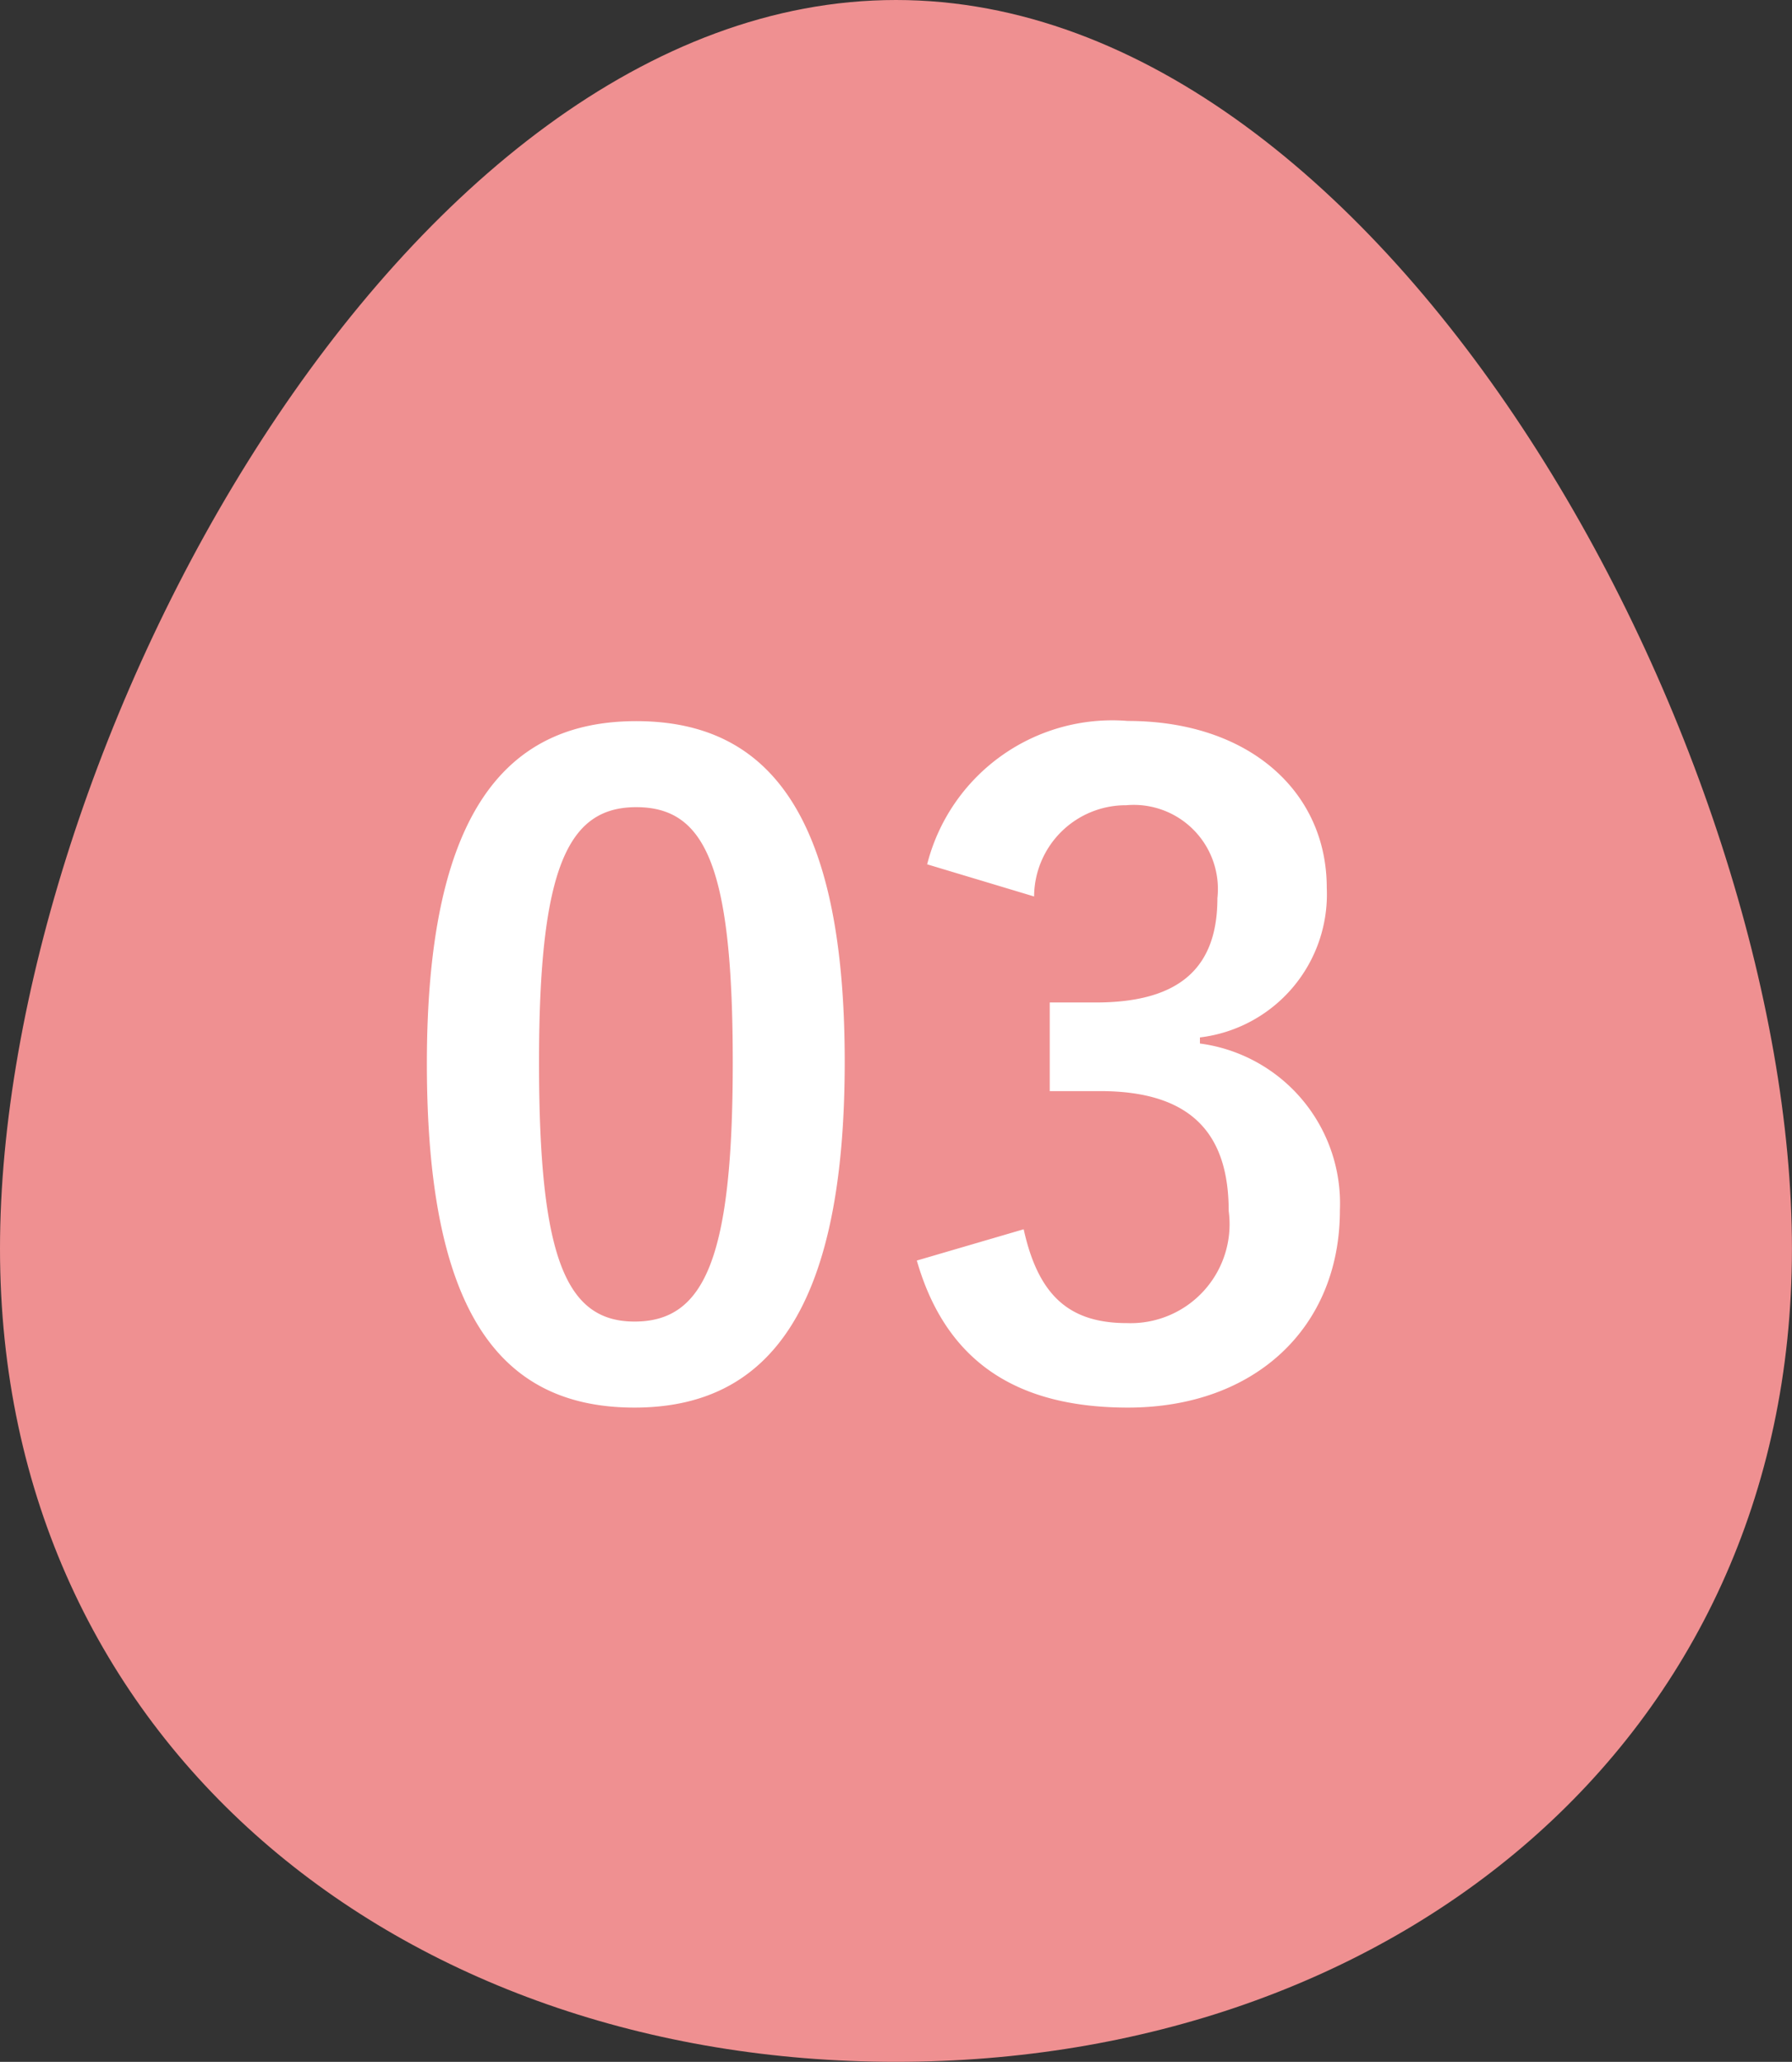<svg xmlns="http://www.w3.org/2000/svg" xmlns:xlink="http://www.w3.org/1999/xlink" width="37.131" height="42.713" viewBox="0 0 37.131 42.713"><rect x="0" y="0" width="37.131" height="42.713" fill="#333333" stroke="none"/><defs><clipPath id="a"><rect width="37.13" height="42.713" fill="#ef9091"/></clipPath></defs><g transform="translate(21559.064 20328.357)"><g transform="translate(-21559.064 -20328.357)"><g transform="translate(0 0)" clip-path="url(#a)"><path d="M37.13,25.865c0,10.253-8.312,16.847-18.565,16.847S0,36.118,0,25.865,8.312,0,18.565,0,37.13,15.612,37.13,25.865" transform="translate(0 0)" fill="#ef9091"/></g></g><path d="M5.166-13.932c-2.772,0-4.338,2-4.338,7.092S2.3.288,5.13.288c2.808,0,4.356-2.07,4.356-7.164C9.486-11.952,7.938-13.932,5.166-13.932Zm0,1.782c1.44,0,2,1.242,2,5.292,0,4.032-.576,5.364-2.034,5.364-1.422,0-1.98-1.314-1.98-5.364C3.15-10.926,3.762-12.15,5.166-12.15ZM13.41-10.3a1.9,1.9,0,0,1,1.908-1.89,1.743,1.743,0,0,1,1.89,1.926c0,1.386-.72,2.16-2.52,2.16h-.954v1.836h1.044c1.926,0,2.664.918,2.664,2.484a2.05,2.05,0,0,1-2.106,2.322c-1.188,0-1.836-.558-2.142-1.944l-2.214.648C11.592-.63,13.086.288,15.354.288c2.628,0,4.392-1.656,4.392-4.086a3.342,3.342,0,0,0-2.9-3.456V-7.38a2.986,2.986,0,0,0,2.628-3.1c0-2-1.62-3.456-4.122-3.456a3.958,3.958,0,0,0-4.158,2.97Z" transform="translate(-21551.047 -20299.486)" fill="#fff"/></g></svg>
